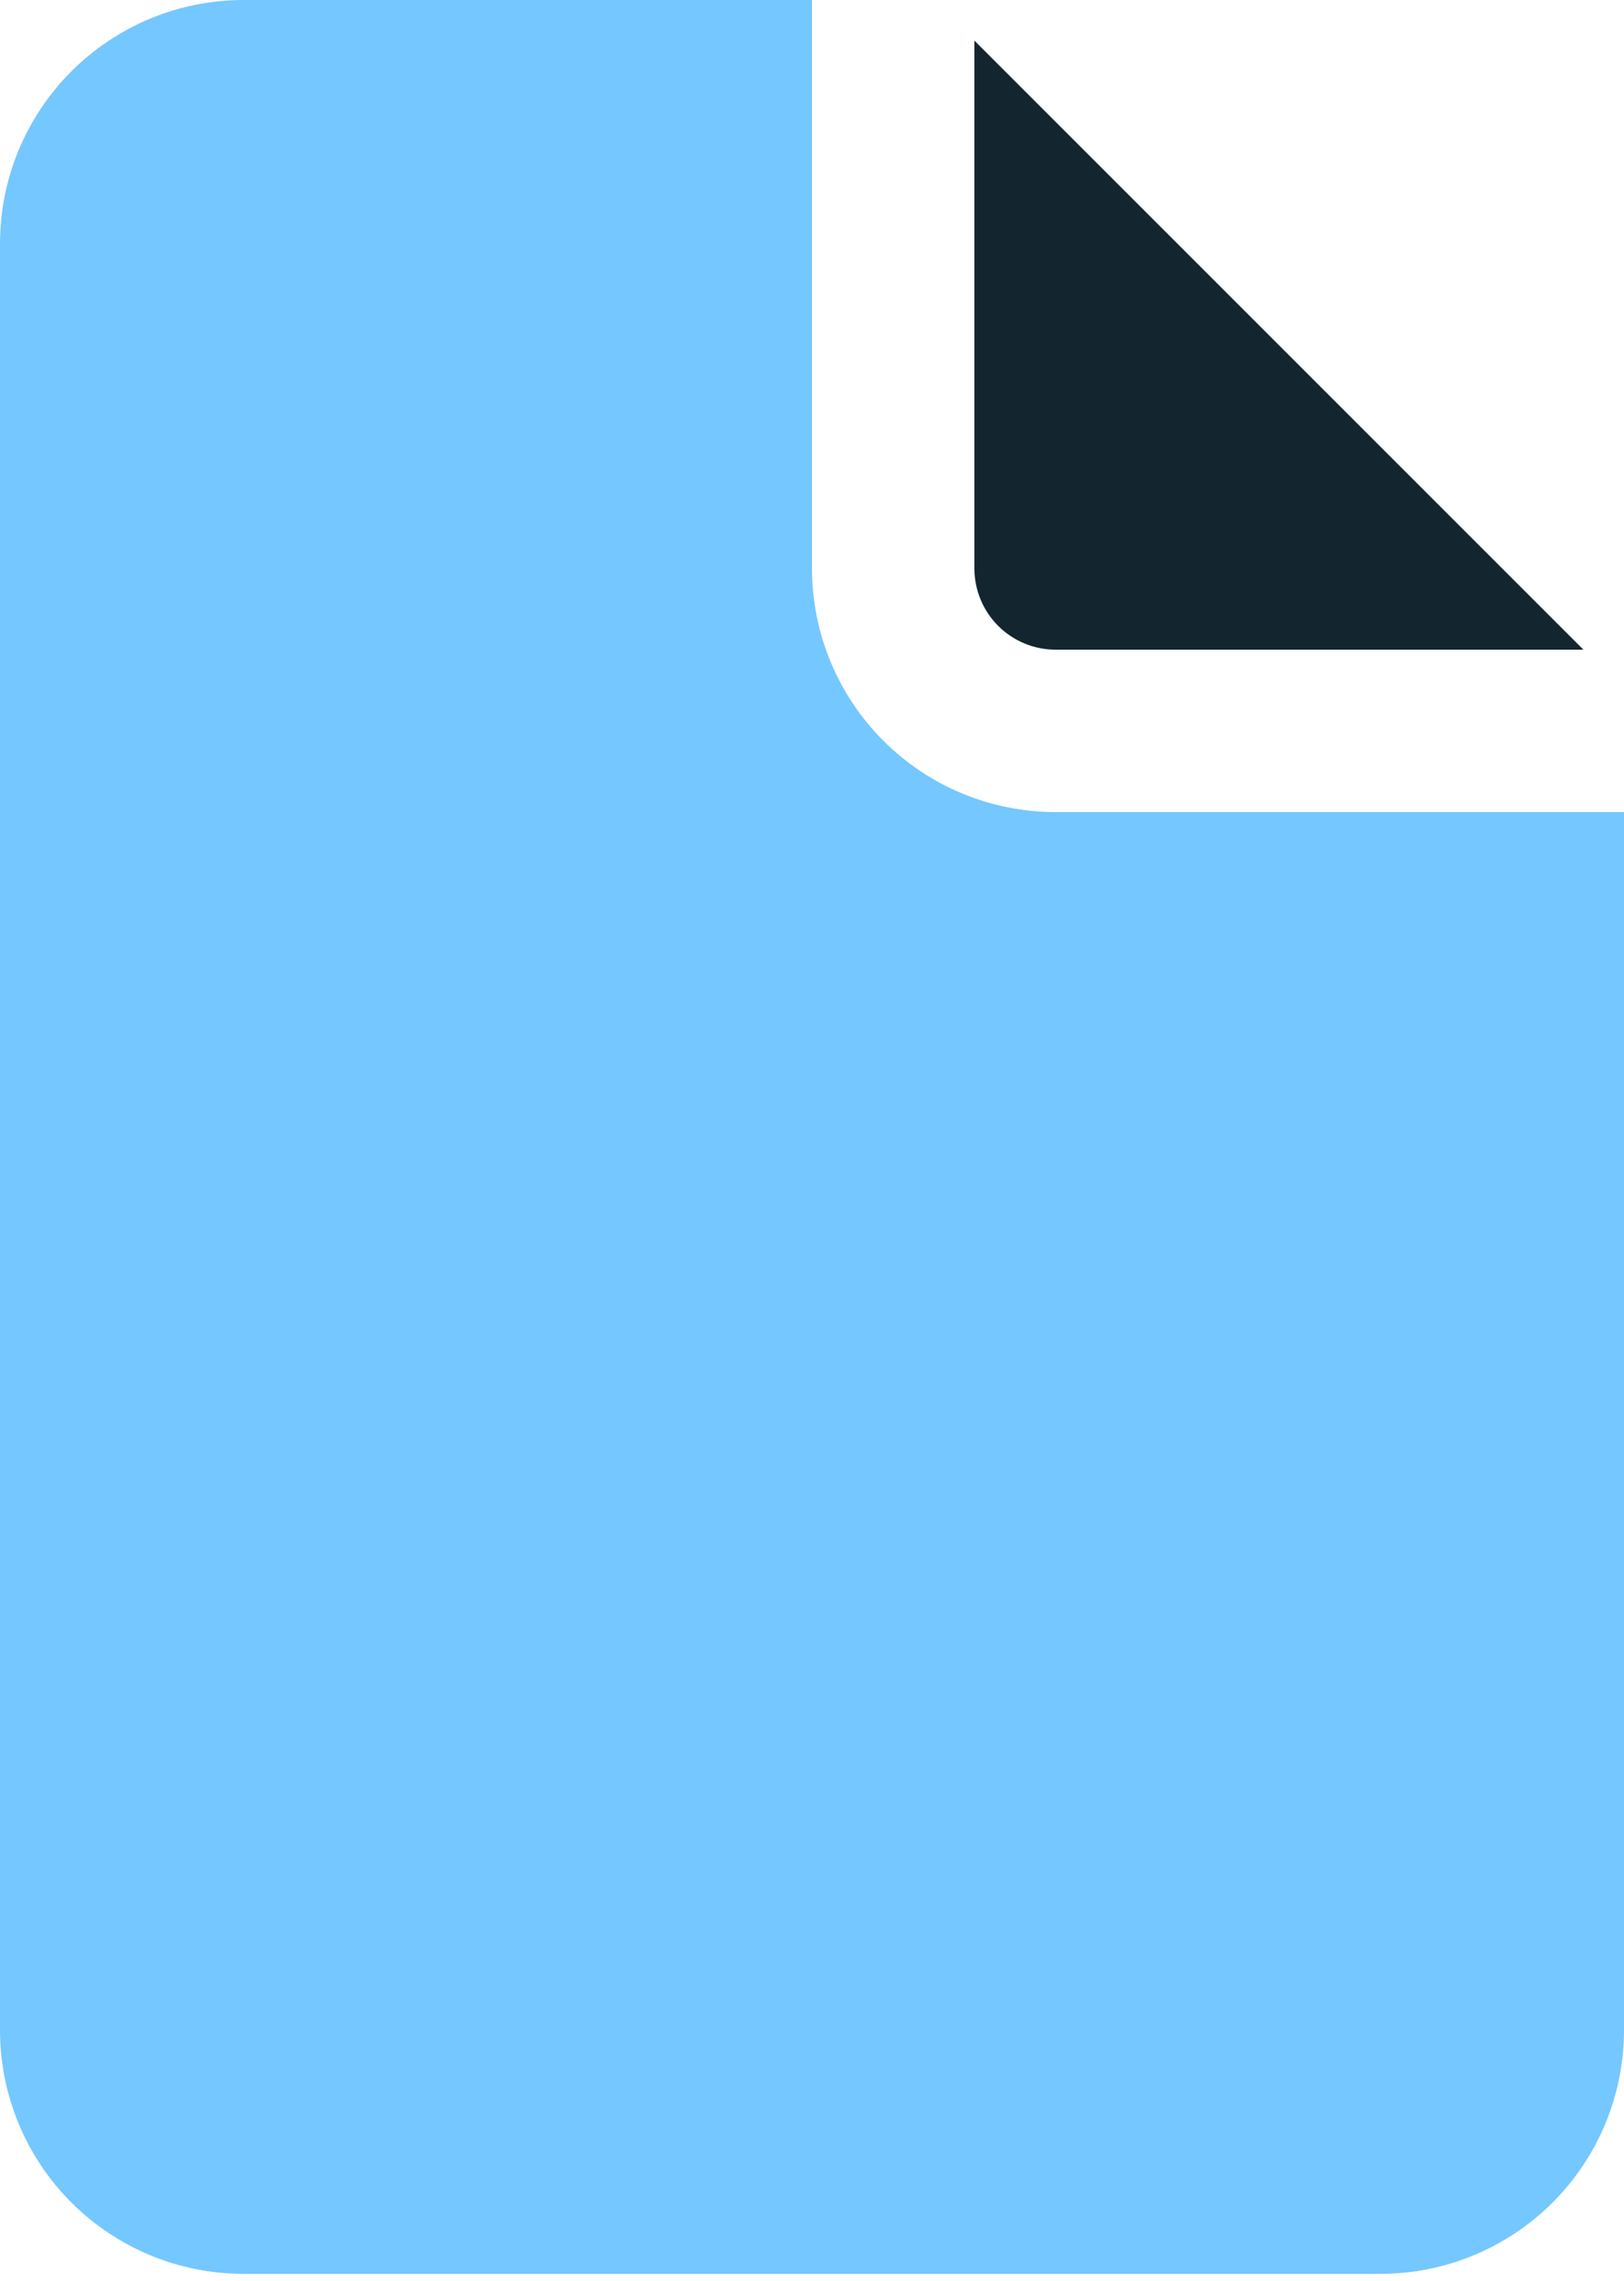 <?xml version="1.0" encoding="UTF-8"?> <svg xmlns="http://www.w3.org/2000/svg" width="94" height="132" viewBox="0 0 94 132" fill="none"> <path d="M47 0V32.9C47 36.64 48.486 40.226 51.13 42.87C53.774 45.514 57.36 47 61.1 47H94V117.5C94 121.24 92.514 124.826 89.87 127.47C87.226 130.114 83.639 131.6 79.9 131.6H14.1C10.36 131.6 6.774 130.114 4.13 127.47C1.486 124.826 0 121.24 0 117.5V14.1C0 10.36 1.486 6.774 4.13 4.13C6.774 1.486 10.36 0 14.1 0H47Z" fill="#75C7FF"></path> <path d="M56.4 32.9V2.35L91.65 37.6H61.1C59.853 37.6 58.658 37.105 57.777 36.224C56.895 35.342 56.4 34.147 56.4 32.9Z" fill="#13262F"></path> </svg> 